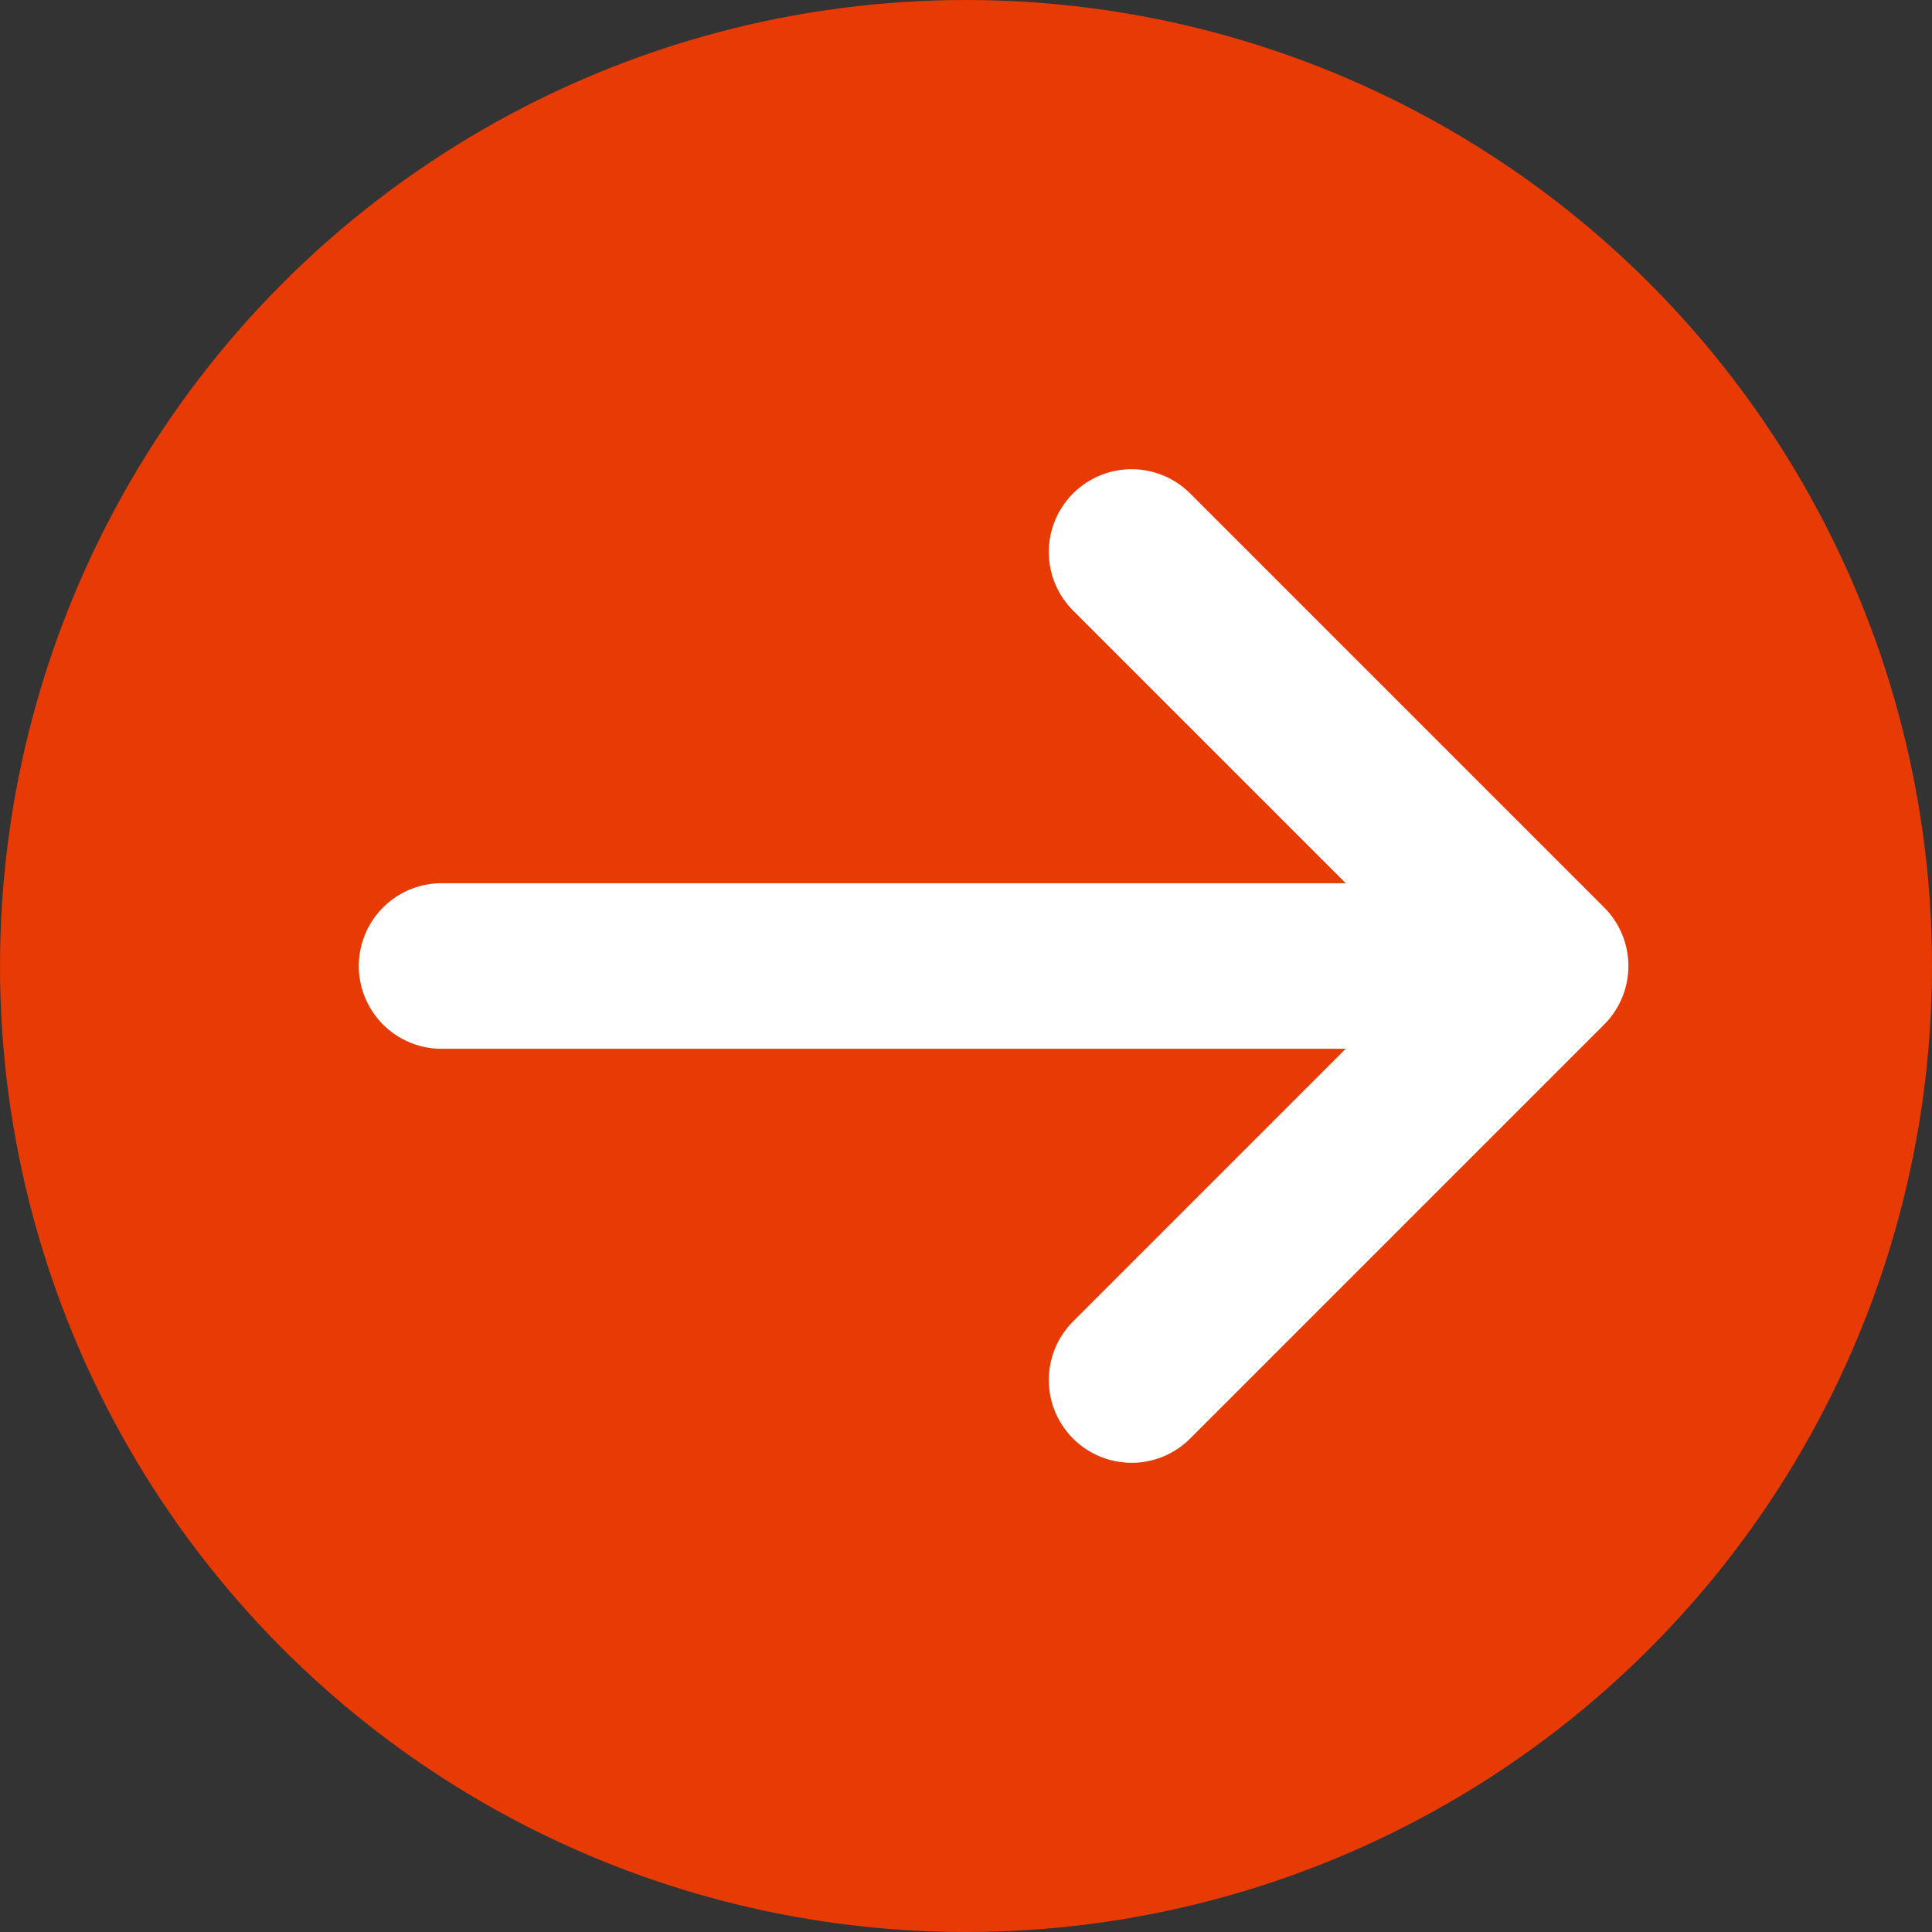 <?xml version="1.0" encoding="UTF-8"?> <svg xmlns="http://www.w3.org/2000/svg" width="35" height="35" viewBox="0 0 35 35" fill="none"><rect x="0" y="0" width="35" height="35" fill="#333333" stroke="none"/><circle cx="17.5" cy="17.5" r="17.5" fill="#E73A04"></circle><path d="M20.5 25L28 17.5M28 17.5L20.5 10M28 17.5H8" stroke="white" stroke-width="3" stroke-linecap="round" stroke-linejoin="round"></path></svg> 